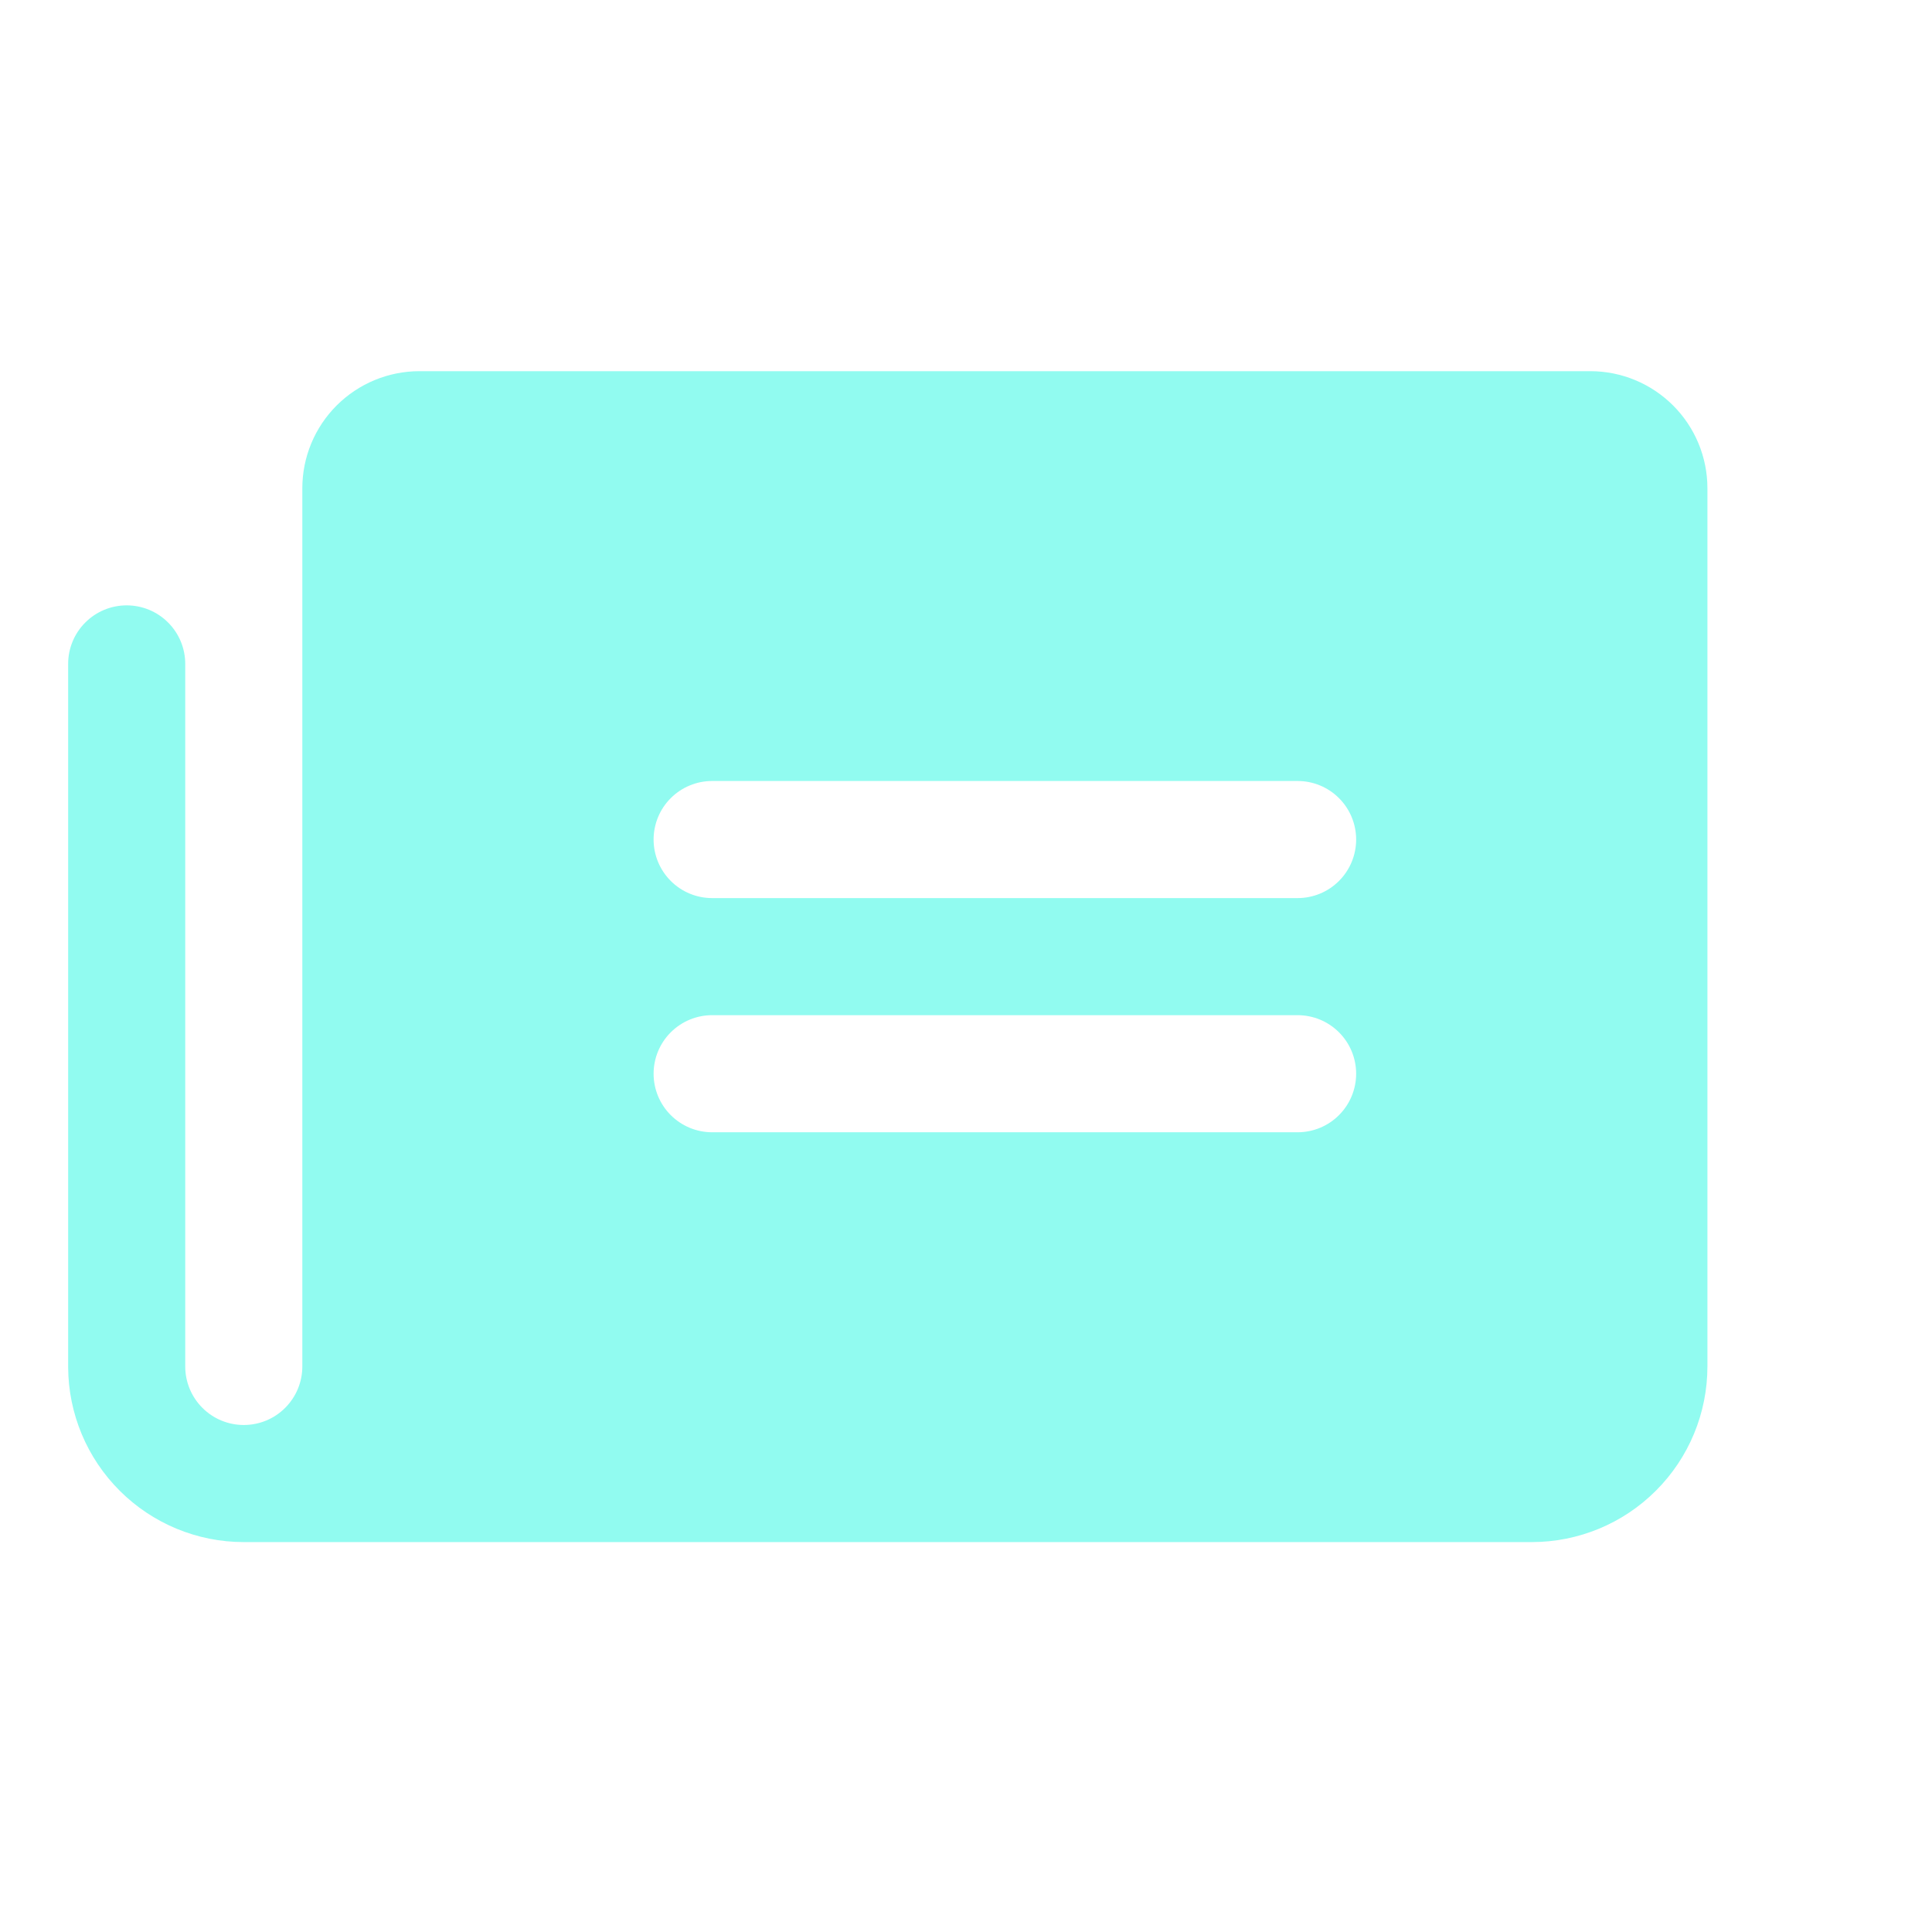 <svg width="33" height="33" viewBox="0 0 33 33" fill="none" xmlns="http://www.w3.org/2000/svg">
<g clip-path="url(#clip0_421_34184)">
<path d="M27.164 6.34H7.164C6.634 6.34 6.125 6.551 5.75 6.926C5.375 7.301 5.164 7.809 5.164 8.34V23.34C5.164 23.605 5.059 23.859 4.871 24.047C4.684 24.235 4.429 24.34 4.164 24.34C3.899 24.34 3.644 24.235 3.457 24.047C3.269 23.859 3.164 23.605 3.164 23.34V11.34C3.164 11.075 3.059 10.82 2.871 10.633C2.684 10.445 2.429 10.34 2.164 10.34C1.899 10.34 1.644 10.445 1.457 10.633C1.269 10.82 1.164 11.075 1.164 11.34V23.354C1.168 24.147 1.485 24.906 2.048 25.466C2.61 26.026 3.371 26.34 4.164 26.34H26.164C26.96 26.34 27.723 26.024 28.285 25.461C28.848 24.899 29.164 24.136 29.164 23.34V8.34C29.164 7.809 28.953 7.301 28.578 6.926C28.203 6.551 27.695 6.34 27.164 6.34ZM22.164 19.34H12.164C11.899 19.34 11.645 19.235 11.457 19.047C11.269 18.859 11.164 18.605 11.164 18.34C11.164 18.075 11.269 17.82 11.457 17.633C11.645 17.445 11.899 17.34 12.164 17.34H22.164C22.429 17.34 22.684 17.445 22.871 17.633C23.059 17.82 23.164 18.075 23.164 18.34C23.164 18.605 23.059 18.859 22.871 19.047C22.684 19.235 22.429 19.34 22.164 19.34ZM22.164 15.34H12.164C11.899 15.34 11.645 15.235 11.457 15.047C11.269 14.859 11.164 14.605 11.164 14.34C11.164 14.075 11.269 13.82 11.457 13.633C11.645 13.445 11.899 13.34 12.164 13.34H22.164C22.429 13.34 22.684 13.445 22.871 13.633C23.059 13.82 23.164 14.075 23.164 14.34C23.164 14.605 23.059 14.859 22.871 15.047C22.684 15.235 22.429 15.34 22.164 15.34Z" fill="#91FBF0"/>
</g>
<defs>
<clipPath id="clip0_421_34184">
<rect width="32" height="32" fill="white" transform="translate(0.164 0.34)"/>
</clipPath>
</defs>
</svg>

